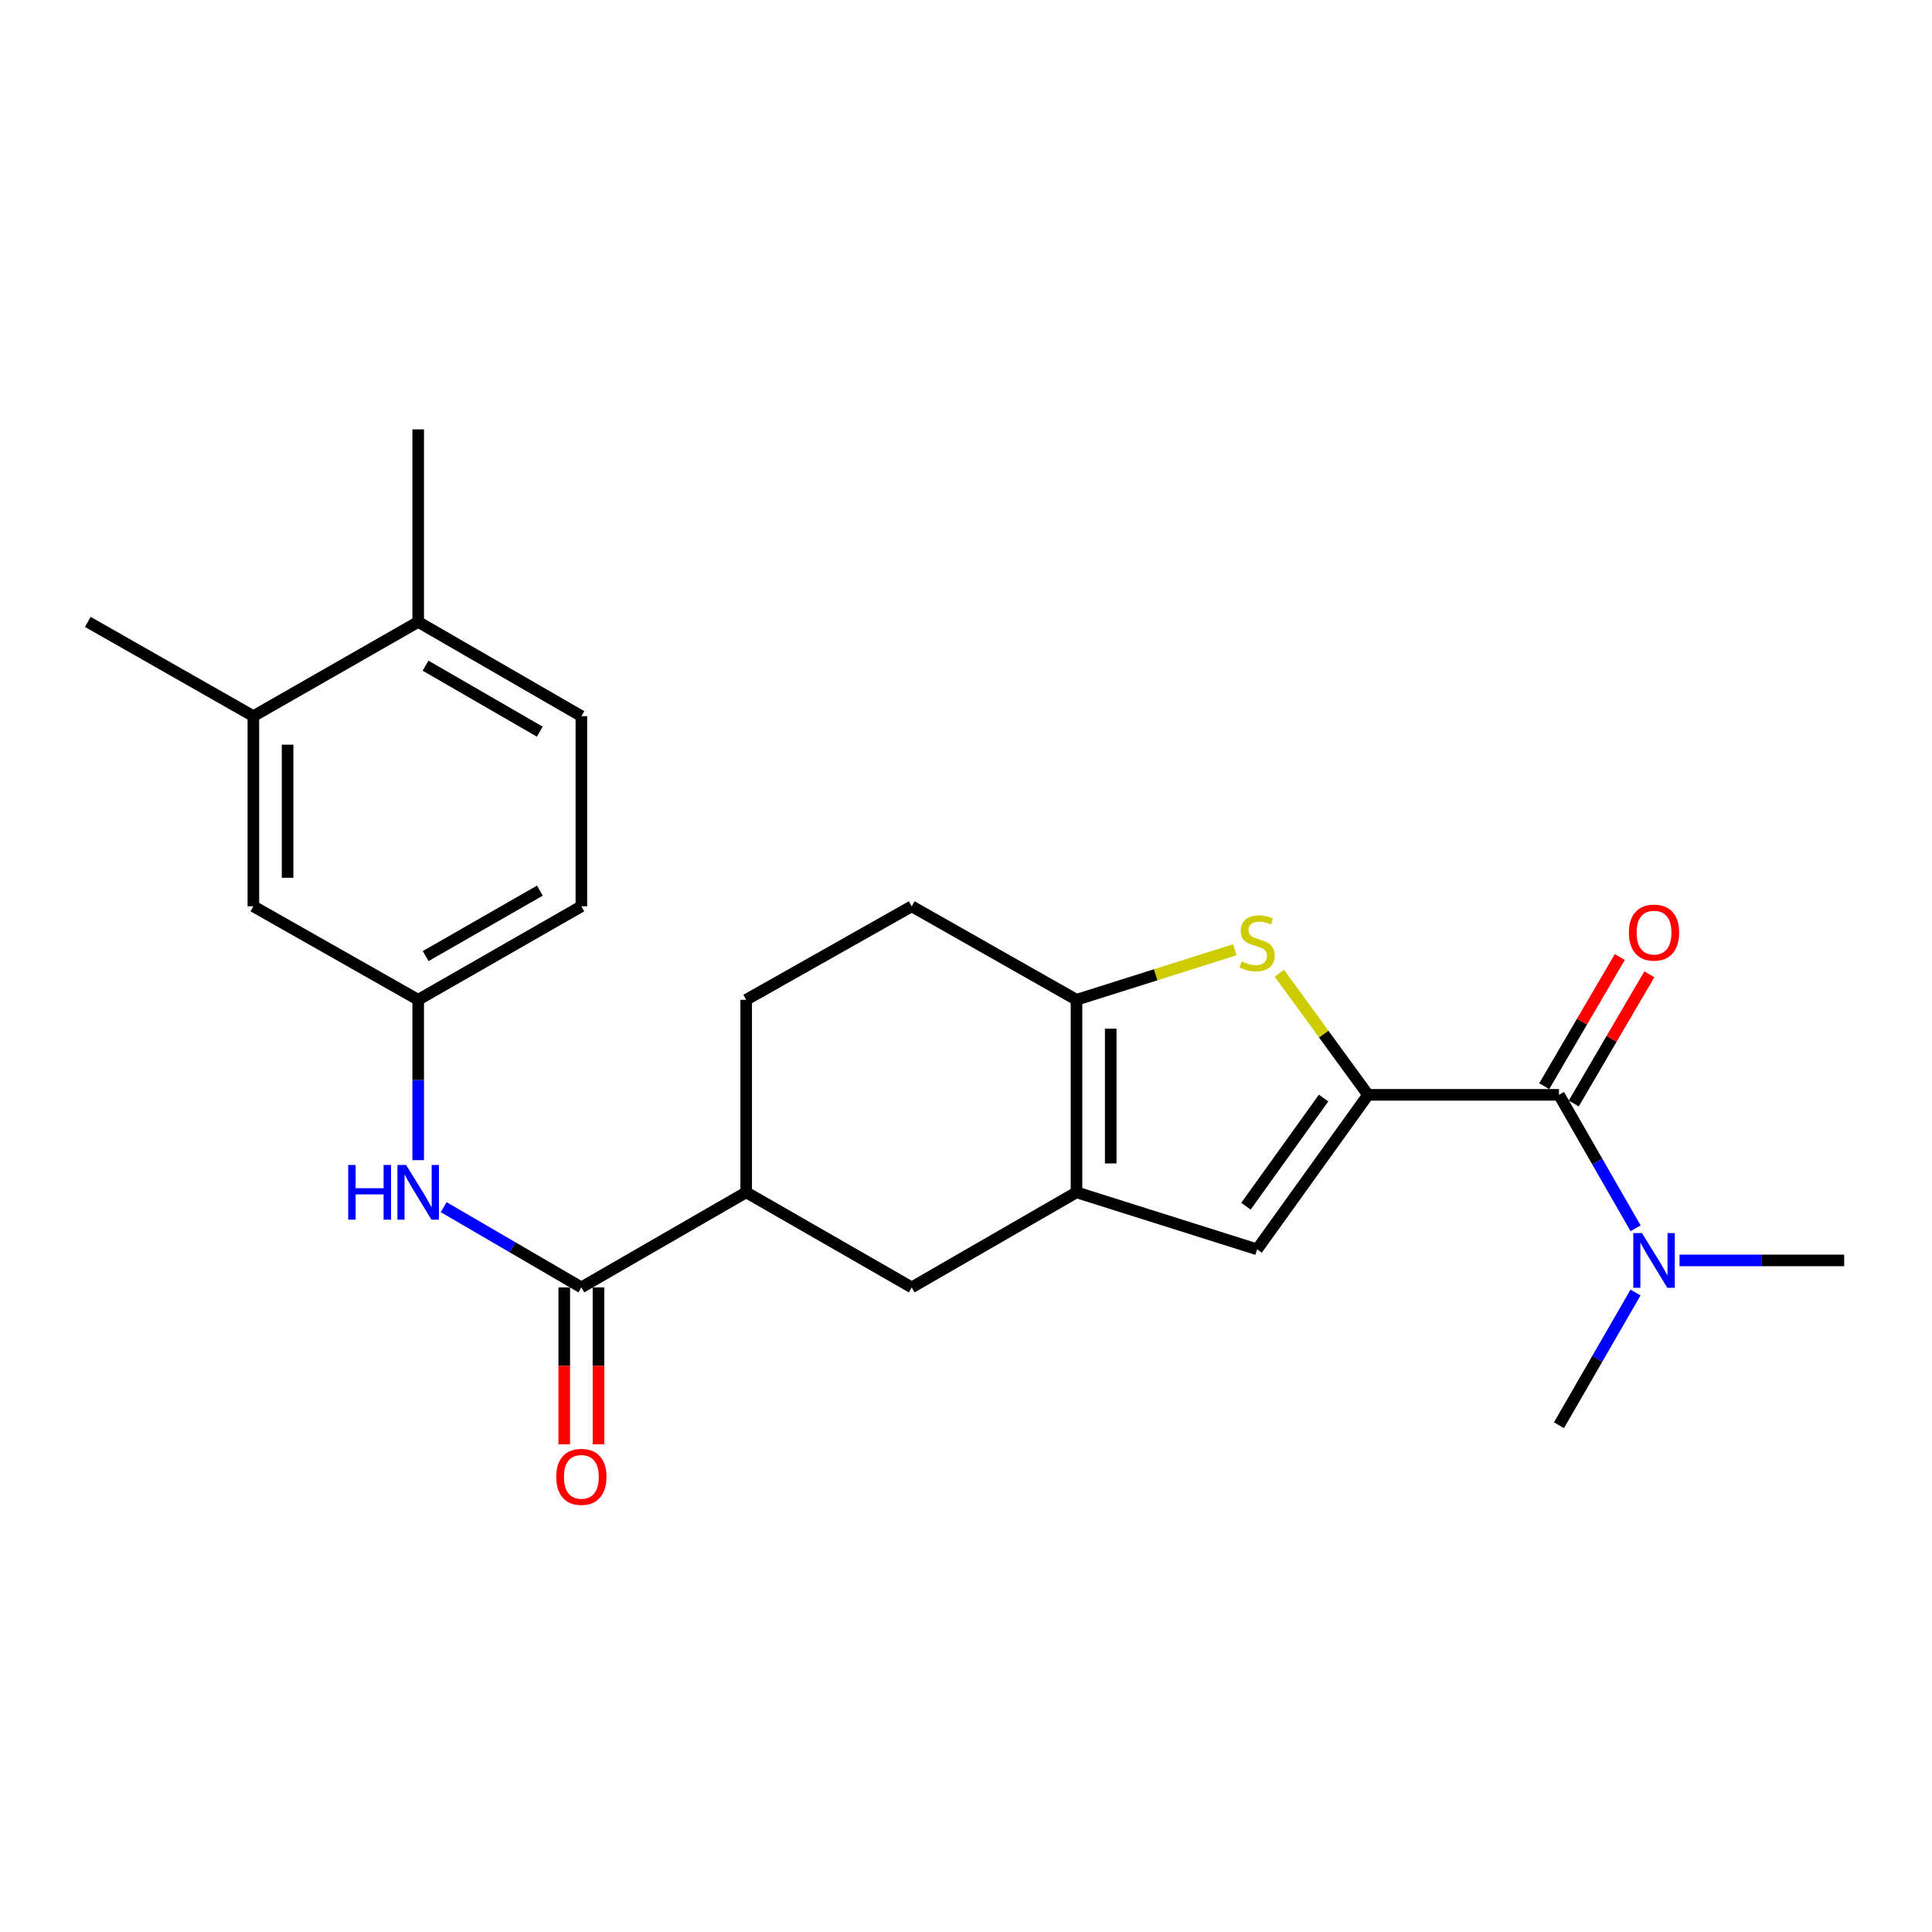 <?xml version='1.0' encoding='iso-8859-1'?>
<svg version='1.1' baseProfile='full'
              xmlns='http://www.w3.org/2000/svg'
                      xmlns:rdkit='http://www.rdkit.org/xml'
                      xmlns:xlink='http://www.w3.org/1999/xlink'
                  xml:space='preserve'
width='1000px' height='1000px' viewBox='0 0 1000 1000'>
<!-- END OF HEADER -->
<rect style='opacity:1.0;fill:#FFFFFF;stroke:none' width='1000' height='1000' x='0' y='0'> </rect>
<path class='bond-0' d='M 708.092,566.687 L 685.144,535.214' style='fill:none;fill-rule:evenodd;stroke:#000000;stroke-width:6px;stroke-linecap:butt;stroke-linejoin:miter;stroke-opacity:1' />
<path class='bond-0' d='M 685.144,535.214 L 662.195,503.741' style='fill:none;fill-rule:evenodd;stroke:#CCCC00;stroke-width:6px;stroke-linecap:butt;stroke-linejoin:miter;stroke-opacity:1' />
<path class='bond-3' d='M 708.092,566.687 L 650.679,646.656' style='fill:none;fill-rule:evenodd;stroke:#000000;stroke-width:6px;stroke-linecap:butt;stroke-linejoin:miter;stroke-opacity:1' />
<path class='bond-3' d='M 685.091,568.351 L 644.901,624.33' style='fill:none;fill-rule:evenodd;stroke:#000000;stroke-width:6px;stroke-linecap:butt;stroke-linejoin:miter;stroke-opacity:1' />
<path class='bond-4' d='M 708.092,566.687 L 806.927,566.687' style='fill:none;fill-rule:evenodd;stroke:#000000;stroke-width:6px;stroke-linecap:butt;stroke-linejoin:miter;stroke-opacity:1' />
<path class='bond-2' d='M 639.148,491.591 L 598.172,504.541' style='fill:none;fill-rule:evenodd;stroke:#CCCC00;stroke-width:6px;stroke-linecap:butt;stroke-linejoin:miter;stroke-opacity:1' />
<path class='bond-2' d='M 598.172,504.541 L 557.197,517.49' style='fill:none;fill-rule:evenodd;stroke:#000000;stroke-width:6px;stroke-linecap:butt;stroke-linejoin:miter;stroke-opacity:1' />
<path class='bond-1' d='M 557.197,617.142 L 650.679,646.656' style='fill:none;fill-rule:evenodd;stroke:#000000;stroke-width:6px;stroke-linecap:butt;stroke-linejoin:miter;stroke-opacity:1' />
<path class='bond-7' d='M 557.197,617.142 L 471.903,666.348' style='fill:none;fill-rule:evenodd;stroke:#000000;stroke-width:6px;stroke-linecap:butt;stroke-linejoin:miter;stroke-opacity:1' />
<path class='bond-24' d='M 557.197,617.142 L 557.197,517.49' style='fill:none;fill-rule:evenodd;stroke:#000000;stroke-width:6px;stroke-linecap:butt;stroke-linejoin:miter;stroke-opacity:1' />
<path class='bond-24' d='M 574.911,602.195 L 574.911,532.438' style='fill:none;fill-rule:evenodd;stroke:#000000;stroke-width:6px;stroke-linecap:butt;stroke-linejoin:miter;stroke-opacity:1' />
<path class='bond-13' d='M 557.197,517.49 L 471.903,469.101' style='fill:none;fill-rule:evenodd;stroke:#000000;stroke-width:6px;stroke-linecap:butt;stroke-linejoin:miter;stroke-opacity:1' />
<path class='bond-9' d='M 806.927,566.687 L 826.752,601.225' style='fill:none;fill-rule:evenodd;stroke:#000000;stroke-width:6px;stroke-linecap:butt;stroke-linejoin:miter;stroke-opacity:1' />
<path class='bond-9' d='M 826.752,601.225 L 846.578,635.763' style='fill:none;fill-rule:evenodd;stroke:#0000FF;stroke-width:6px;stroke-linecap:butt;stroke-linejoin:miter;stroke-opacity:1' />
<path class='bond-12' d='M 814.571,571.161 L 834.138,537.731' style='fill:none;fill-rule:evenodd;stroke:#000000;stroke-width:6px;stroke-linecap:butt;stroke-linejoin:miter;stroke-opacity:1' />
<path class='bond-12' d='M 834.138,537.731 L 853.704,504.302' style='fill:none;fill-rule:evenodd;stroke:#FF0000;stroke-width:6px;stroke-linecap:butt;stroke-linejoin:miter;stroke-opacity:1' />
<path class='bond-12' d='M 799.283,562.213 L 818.849,528.783' style='fill:none;fill-rule:evenodd;stroke:#000000;stroke-width:6px;stroke-linecap:butt;stroke-linejoin:miter;stroke-opacity:1' />
<path class='bond-12' d='M 818.849,528.783 L 838.416,495.354' style='fill:none;fill-rule:evenodd;stroke:#FF0000;stroke-width:6px;stroke-linecap:butt;stroke-linejoin:miter;stroke-opacity:1' />
<path class='bond-5' d='M 300.912,666.348 L 386.226,617.142' style='fill:none;fill-rule:evenodd;stroke:#000000;stroke-width:6px;stroke-linecap:butt;stroke-linejoin:miter;stroke-opacity:1' />
<path class='bond-6' d='M 300.912,666.348 L 265.276,645.586' style='fill:none;fill-rule:evenodd;stroke:#000000;stroke-width:6px;stroke-linecap:butt;stroke-linejoin:miter;stroke-opacity:1' />
<path class='bond-6' d='M 265.276,645.586 L 229.639,624.823' style='fill:none;fill-rule:evenodd;stroke:#0000FF;stroke-width:6px;stroke-linecap:butt;stroke-linejoin:miter;stroke-opacity:1' />
<path class='bond-15' d='M 292.055,666.348 L 292.055,706.958' style='fill:none;fill-rule:evenodd;stroke:#000000;stroke-width:6px;stroke-linecap:butt;stroke-linejoin:miter;stroke-opacity:1' />
<path class='bond-15' d='M 292.055,706.958 L 292.055,747.568' style='fill:none;fill-rule:evenodd;stroke:#FF0000;stroke-width:6px;stroke-linecap:butt;stroke-linejoin:miter;stroke-opacity:1' />
<path class='bond-15' d='M 309.77,666.348 L 309.77,706.958' style='fill:none;fill-rule:evenodd;stroke:#000000;stroke-width:6px;stroke-linecap:butt;stroke-linejoin:miter;stroke-opacity:1' />
<path class='bond-15' d='M 309.77,706.958 L 309.77,747.568' style='fill:none;fill-rule:evenodd;stroke:#FF0000;stroke-width:6px;stroke-linecap:butt;stroke-linejoin:miter;stroke-opacity:1' />
<path class='bond-11' d='M 216.455,600.491 L 216.455,558.991' style='fill:none;fill-rule:evenodd;stroke:#0000FF;stroke-width:6px;stroke-linecap:butt;stroke-linejoin:miter;stroke-opacity:1' />
<path class='bond-11' d='M 216.455,558.991 L 216.455,517.49' style='fill:none;fill-rule:evenodd;stroke:#000000;stroke-width:6px;stroke-linecap:butt;stroke-linejoin:miter;stroke-opacity:1' />
<path class='bond-8' d='M 471.903,666.348 L 386.226,617.142' style='fill:none;fill-rule:evenodd;stroke:#000000;stroke-width:6px;stroke-linecap:butt;stroke-linejoin:miter;stroke-opacity:1' />
<path class='bond-25' d='M 386.226,617.142 L 386.226,517.49' style='fill:none;fill-rule:evenodd;stroke:#000000;stroke-width:6px;stroke-linecap:butt;stroke-linejoin:miter;stroke-opacity:1' />
<path class='bond-21' d='M 869.324,652.394 L 911.935,652.394' style='fill:none;fill-rule:evenodd;stroke:#0000FF;stroke-width:6px;stroke-linecap:butt;stroke-linejoin:miter;stroke-opacity:1' />
<path class='bond-21' d='M 911.935,652.394 L 954.545,652.394' style='fill:none;fill-rule:evenodd;stroke:#000000;stroke-width:6px;stroke-linecap:butt;stroke-linejoin:miter;stroke-opacity:1' />
<path class='bond-22' d='M 846.537,669.015 L 826.732,703.356' style='fill:none;fill-rule:evenodd;stroke:#0000FF;stroke-width:6px;stroke-linecap:butt;stroke-linejoin:miter;stroke-opacity:1' />
<path class='bond-22' d='M 826.732,703.356 L 806.927,737.697' style='fill:none;fill-rule:evenodd;stroke:#000000;stroke-width:6px;stroke-linecap:butt;stroke-linejoin:miter;stroke-opacity:1' />
<path class='bond-10' d='M 131.142,370.679 L 131.142,469.101' style='fill:none;fill-rule:evenodd;stroke:#000000;stroke-width:6px;stroke-linecap:butt;stroke-linejoin:miter;stroke-opacity:1' />
<path class='bond-10' d='M 148.856,385.443 L 148.856,454.338' style='fill:none;fill-rule:evenodd;stroke:#000000;stroke-width:6px;stroke-linecap:butt;stroke-linejoin:miter;stroke-opacity:1' />
<path class='bond-20' d='M 131.142,370.679 L 45.455,321.897' style='fill:none;fill-rule:evenodd;stroke:#000000;stroke-width:6px;stroke-linecap:butt;stroke-linejoin:miter;stroke-opacity:1' />
<path class='bond-26' d='M 131.142,370.679 L 216.455,321.897' style='fill:none;fill-rule:evenodd;stroke:#000000;stroke-width:6px;stroke-linecap:butt;stroke-linejoin:miter;stroke-opacity:1' />
<path class='bond-14' d='M 216.455,517.49 L 131.142,469.101' style='fill:none;fill-rule:evenodd;stroke:#000000;stroke-width:6px;stroke-linecap:butt;stroke-linejoin:miter;stroke-opacity:1' />
<path class='bond-19' d='M 216.455,517.49 L 300.912,469.101' style='fill:none;fill-rule:evenodd;stroke:#000000;stroke-width:6px;stroke-linecap:butt;stroke-linejoin:miter;stroke-opacity:1' />
<path class='bond-19' d='M 220.318,494.862 L 279.438,460.989' style='fill:none;fill-rule:evenodd;stroke:#000000;stroke-width:6px;stroke-linecap:butt;stroke-linejoin:miter;stroke-opacity:1' />
<path class='bond-17' d='M 471.903,469.101 L 386.226,517.49' style='fill:none;fill-rule:evenodd;stroke:#000000;stroke-width:6px;stroke-linecap:butt;stroke-linejoin:miter;stroke-opacity:1' />
<path class='bond-16' d='M 216.455,321.897 L 300.912,370.679' style='fill:none;fill-rule:evenodd;stroke:#000000;stroke-width:6px;stroke-linecap:butt;stroke-linejoin:miter;stroke-opacity:1' />
<path class='bond-16' d='M 220.264,344.553 L 279.384,378.701' style='fill:none;fill-rule:evenodd;stroke:#000000;stroke-width:6px;stroke-linecap:butt;stroke-linejoin:miter;stroke-opacity:1' />
<path class='bond-23' d='M 216.455,321.897 L 216.455,222.245' style='fill:none;fill-rule:evenodd;stroke:#000000;stroke-width:6px;stroke-linecap:butt;stroke-linejoin:miter;stroke-opacity:1' />
<path class='bond-18' d='M 300.912,370.679 L 300.912,469.101' style='fill:none;fill-rule:evenodd;stroke:#000000;stroke-width:6px;stroke-linecap:butt;stroke-linejoin:miter;stroke-opacity:1' />
<path  class='atom-1' d='M 642.679 497.667
Q 642.999 497.787, 644.319 498.347
Q 645.639 498.907, 647.079 499.267
Q 648.559 499.587, 649.999 499.587
Q 652.679 499.587, 654.239 498.307
Q 655.799 496.987, 655.799 494.707
Q 655.799 493.147, 654.999 492.187
Q 654.239 491.227, 653.039 490.707
Q 651.839 490.187, 649.839 489.587
Q 647.319 488.827, 645.799 488.107
Q 644.319 487.387, 643.239 485.867
Q 642.199 484.347, 642.199 481.787
Q 642.199 478.227, 644.599 476.027
Q 647.039 473.827, 651.839 473.827
Q 655.119 473.827, 658.839 475.387
L 657.919 478.467
Q 654.519 477.067, 651.959 477.067
Q 649.199 477.067, 647.679 478.227
Q 646.159 479.347, 646.199 481.307
Q 646.199 482.827, 646.959 483.747
Q 647.759 484.667, 648.879 485.187
Q 650.039 485.707, 651.959 486.307
Q 654.519 487.107, 656.039 487.907
Q 657.559 488.707, 658.639 490.347
Q 659.759 491.947, 659.759 494.707
Q 659.759 498.627, 657.119 500.747
Q 654.519 502.827, 650.159 502.827
Q 647.639 502.827, 645.719 502.267
Q 643.839 501.747, 641.599 500.827
L 642.679 497.667
' fill='#CCCC00'/>
<path  class='atom-7' d='M 180.235 602.982
L 184.075 602.982
L 184.075 615.022
L 198.555 615.022
L 198.555 602.982
L 202.395 602.982
L 202.395 631.302
L 198.555 631.302
L 198.555 618.222
L 184.075 618.222
L 184.075 631.302
L 180.235 631.302
L 180.235 602.982
' fill='#0000FF'/>
<path  class='atom-7' d='M 210.195 602.982
L 219.475 617.982
Q 220.395 619.462, 221.875 622.142
Q 223.355 624.822, 223.435 624.982
L 223.435 602.982
L 227.195 602.982
L 227.195 631.302
L 223.315 631.302
L 213.355 614.902
Q 212.195 612.982, 210.955 610.782
Q 209.755 608.582, 209.395 607.902
L 209.395 631.302
L 205.715 631.302
L 205.715 602.982
L 210.195 602.982
' fill='#0000FF'/>
<path  class='atom-10' d='M 849.864 638.234
L 859.144 653.234
Q 860.064 654.714, 861.544 657.394
Q 863.024 660.074, 863.104 660.234
L 863.104 638.234
L 866.864 638.234
L 866.864 666.554
L 862.984 666.554
L 853.024 650.154
Q 851.864 648.234, 850.624 646.034
Q 849.424 643.834, 849.064 643.154
L 849.064 666.554
L 845.384 666.554
L 845.384 638.234
L 849.864 638.234
' fill='#0000FF'/>
<path  class='atom-13' d='M 843.124 482.713
Q 843.124 475.913, 846.484 472.113
Q 849.844 468.313, 856.124 468.313
Q 862.404 468.313, 865.764 472.113
Q 869.124 475.913, 869.124 482.713
Q 869.124 489.593, 865.724 493.513
Q 862.324 497.393, 856.124 497.393
Q 849.884 497.393, 846.484 493.513
Q 843.124 489.633, 843.124 482.713
M 856.124 494.193
Q 860.444 494.193, 862.764 491.313
Q 865.124 488.393, 865.124 482.713
Q 865.124 477.153, 862.764 474.353
Q 860.444 471.513, 856.124 471.513
Q 851.804 471.513, 849.444 474.313
Q 847.124 477.113, 847.124 482.713
Q 847.124 488.433, 849.444 491.313
Q 851.804 494.193, 856.124 494.193
' fill='#FF0000'/>
<path  class='atom-16' d='M 287.912 764.417
Q 287.912 757.617, 291.272 753.817
Q 294.632 750.017, 300.912 750.017
Q 307.192 750.017, 310.552 753.817
Q 313.912 757.617, 313.912 764.417
Q 313.912 771.297, 310.512 775.217
Q 307.112 779.097, 300.912 779.097
Q 294.672 779.097, 291.272 775.217
Q 287.912 771.337, 287.912 764.417
M 300.912 775.897
Q 305.232 775.897, 307.552 773.017
Q 309.912 770.097, 309.912 764.417
Q 309.912 758.857, 307.552 756.057
Q 305.232 753.217, 300.912 753.217
Q 296.592 753.217, 294.232 756.017
Q 291.912 758.817, 291.912 764.417
Q 291.912 770.137, 294.232 773.017
Q 296.592 775.897, 300.912 775.897
' fill='#FF0000'/>
</svg>
